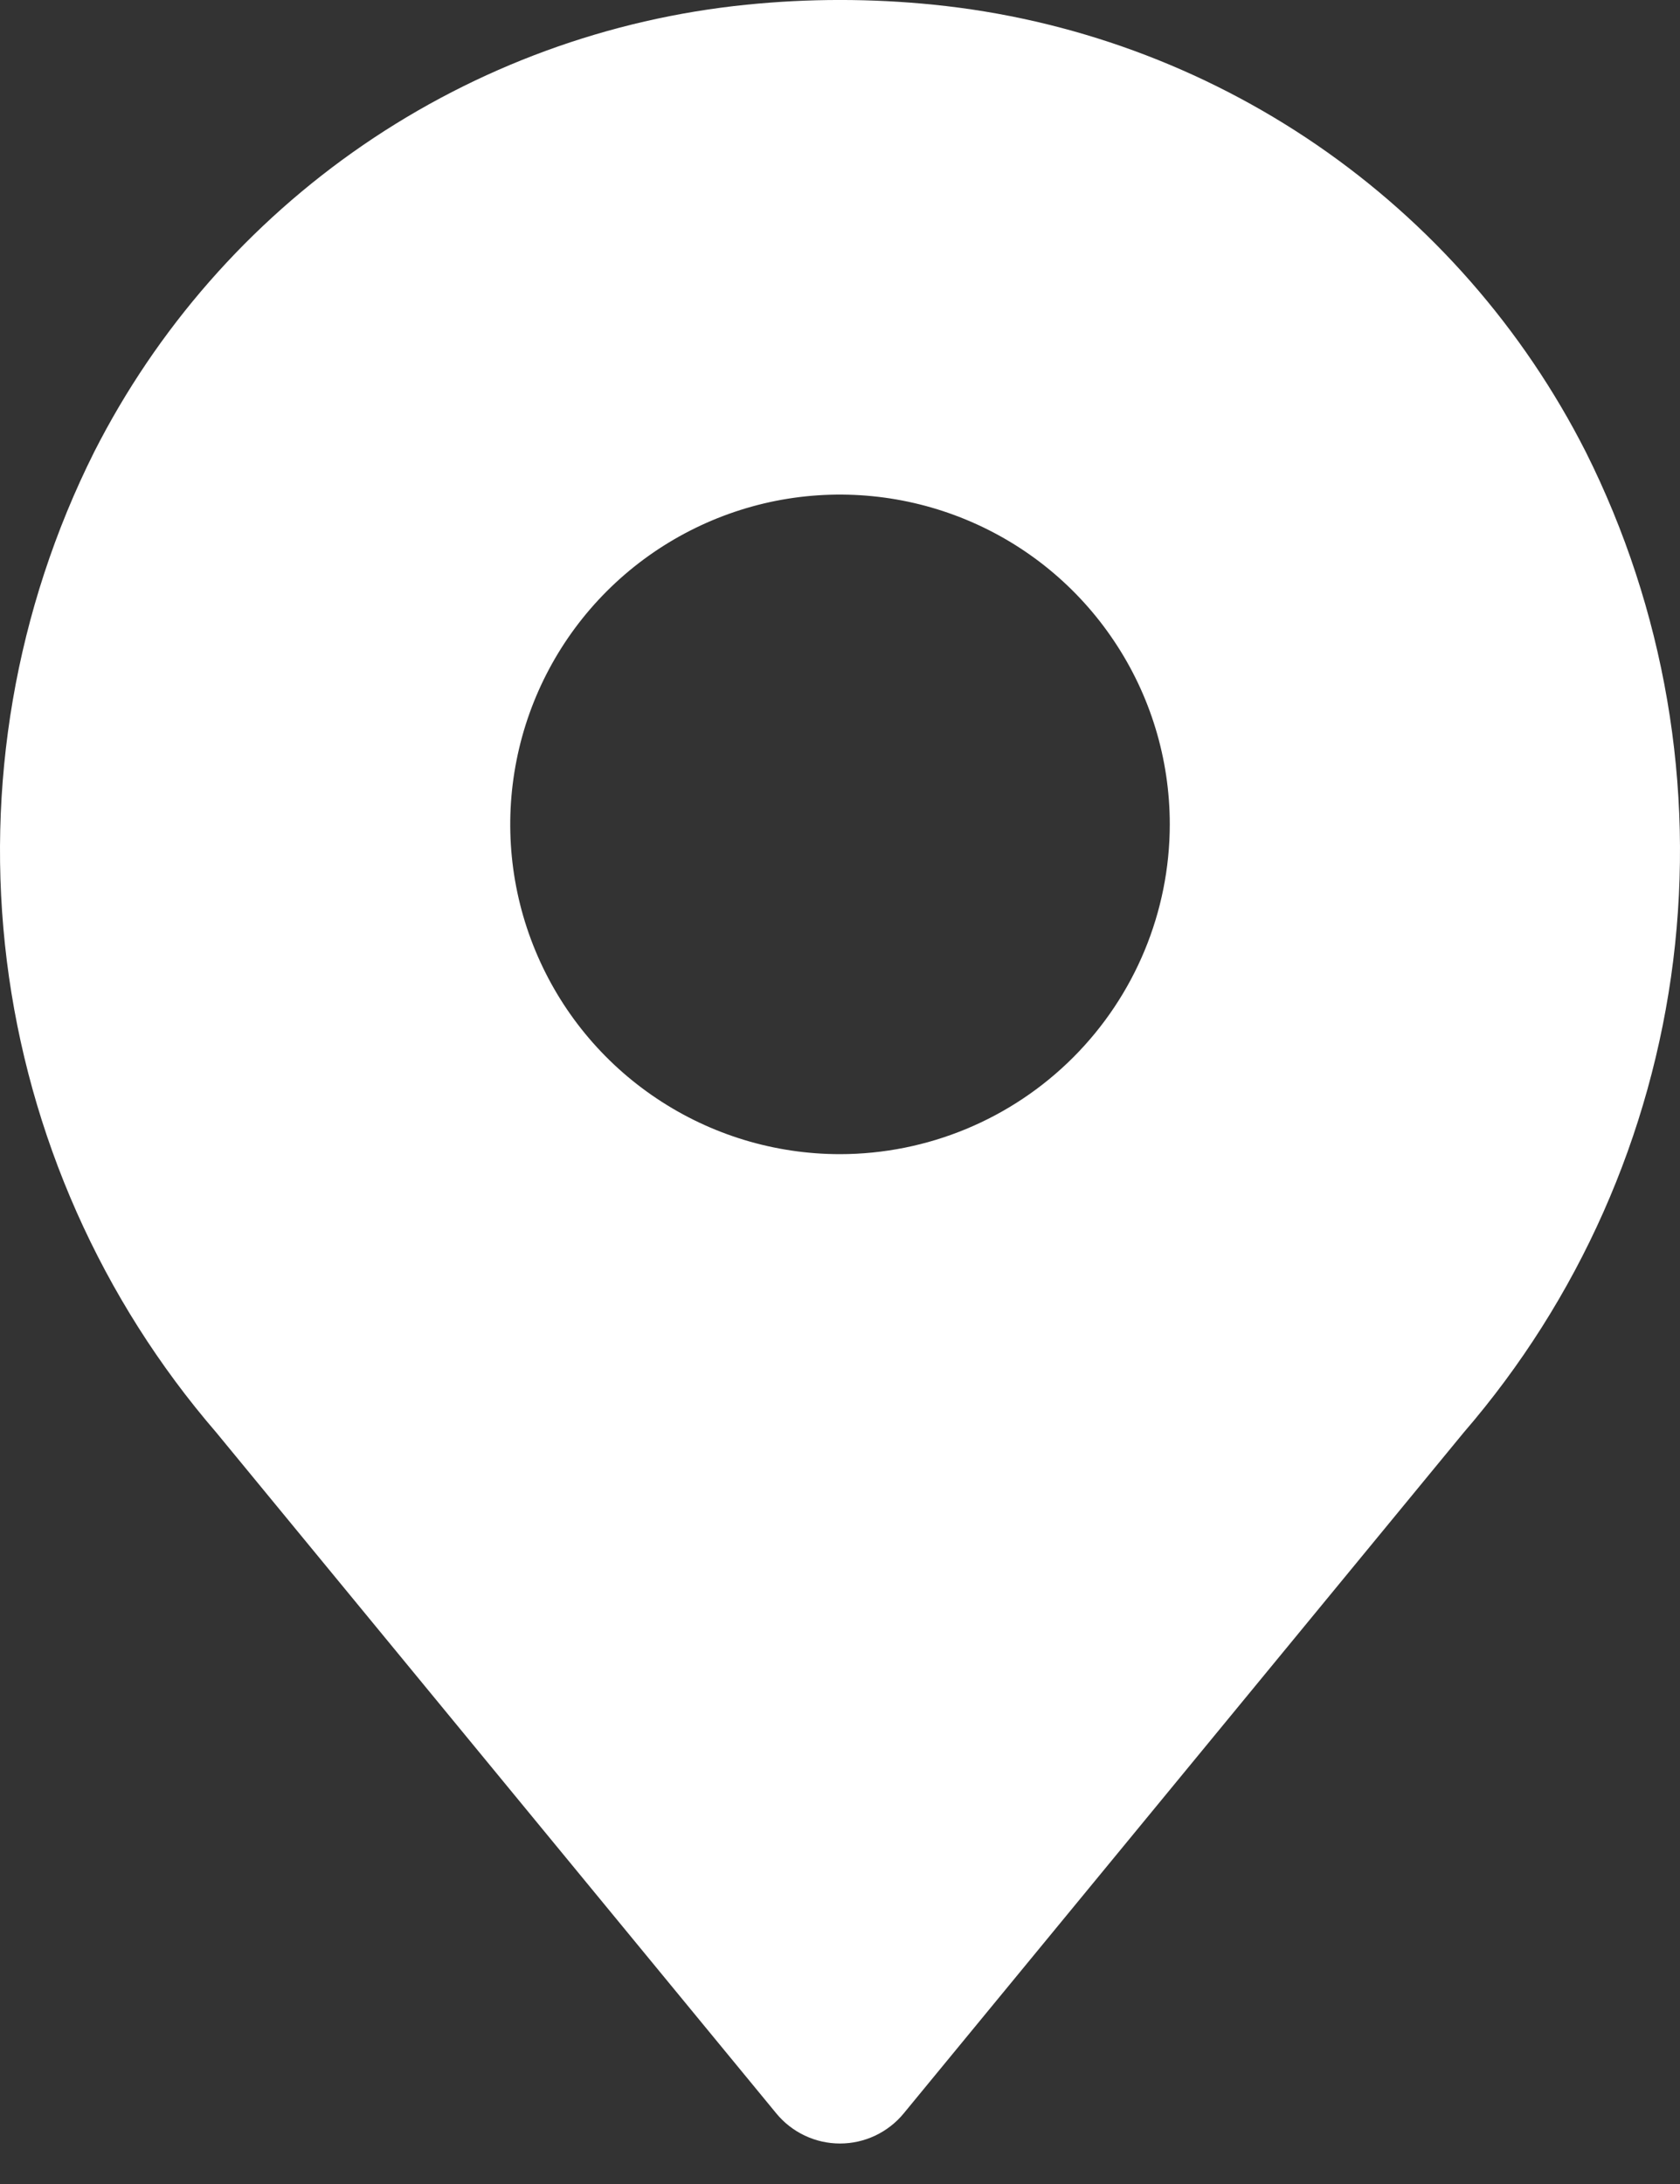 <svg width="20" height="26" viewBox="0 0 20 26" fill="none" xmlns="http://www.w3.org/2000/svg">
<rect x="0" y="0" width="20" height="26" fill="#333333" stroke="none"/>
<path d="M18.879 5.381C18.135 3.914 17.034 2.657 15.677 1.726C14.32 0.796 12.751 0.221 11.114 0.056C10.373 -0.019 9.627 -0.019 8.887 0.056C7.25 0.221 5.681 0.796 4.324 1.726C2.967 2.657 1.866 3.913 1.121 5.381C0.184 7.253 -0.177 9.36 0.081 11.437C0.34 13.514 1.208 15.469 2.575 17.054L9.242 25.16C9.334 25.272 9.45 25.362 9.581 25.424C9.712 25.486 9.855 25.518 10 25.518C10.145 25.518 10.288 25.486 10.419 25.424C10.55 25.362 10.666 25.272 10.758 25.16L17.425 17.054C18.793 15.469 19.66 13.515 19.919 11.437C20.177 9.36 19.816 7.253 18.879 5.381ZM10 13.74C9.224 13.74 8.465 13.51 7.819 13.078C7.173 12.647 6.67 12.034 6.373 11.316C6.076 10.599 5.998 9.81 6.15 9.048C6.301 8.287 6.675 7.587 7.224 7.038C7.773 6.489 8.473 6.115 9.234 5.963C9.996 5.812 10.785 5.89 11.502 6.187C12.22 6.484 12.833 6.987 13.264 7.633C13.696 8.278 13.926 9.037 13.926 9.814C13.925 10.855 13.511 11.853 12.775 12.589C12.039 13.325 11.041 13.739 10 13.74Z" fill="#ffffff"/>
</svg>
